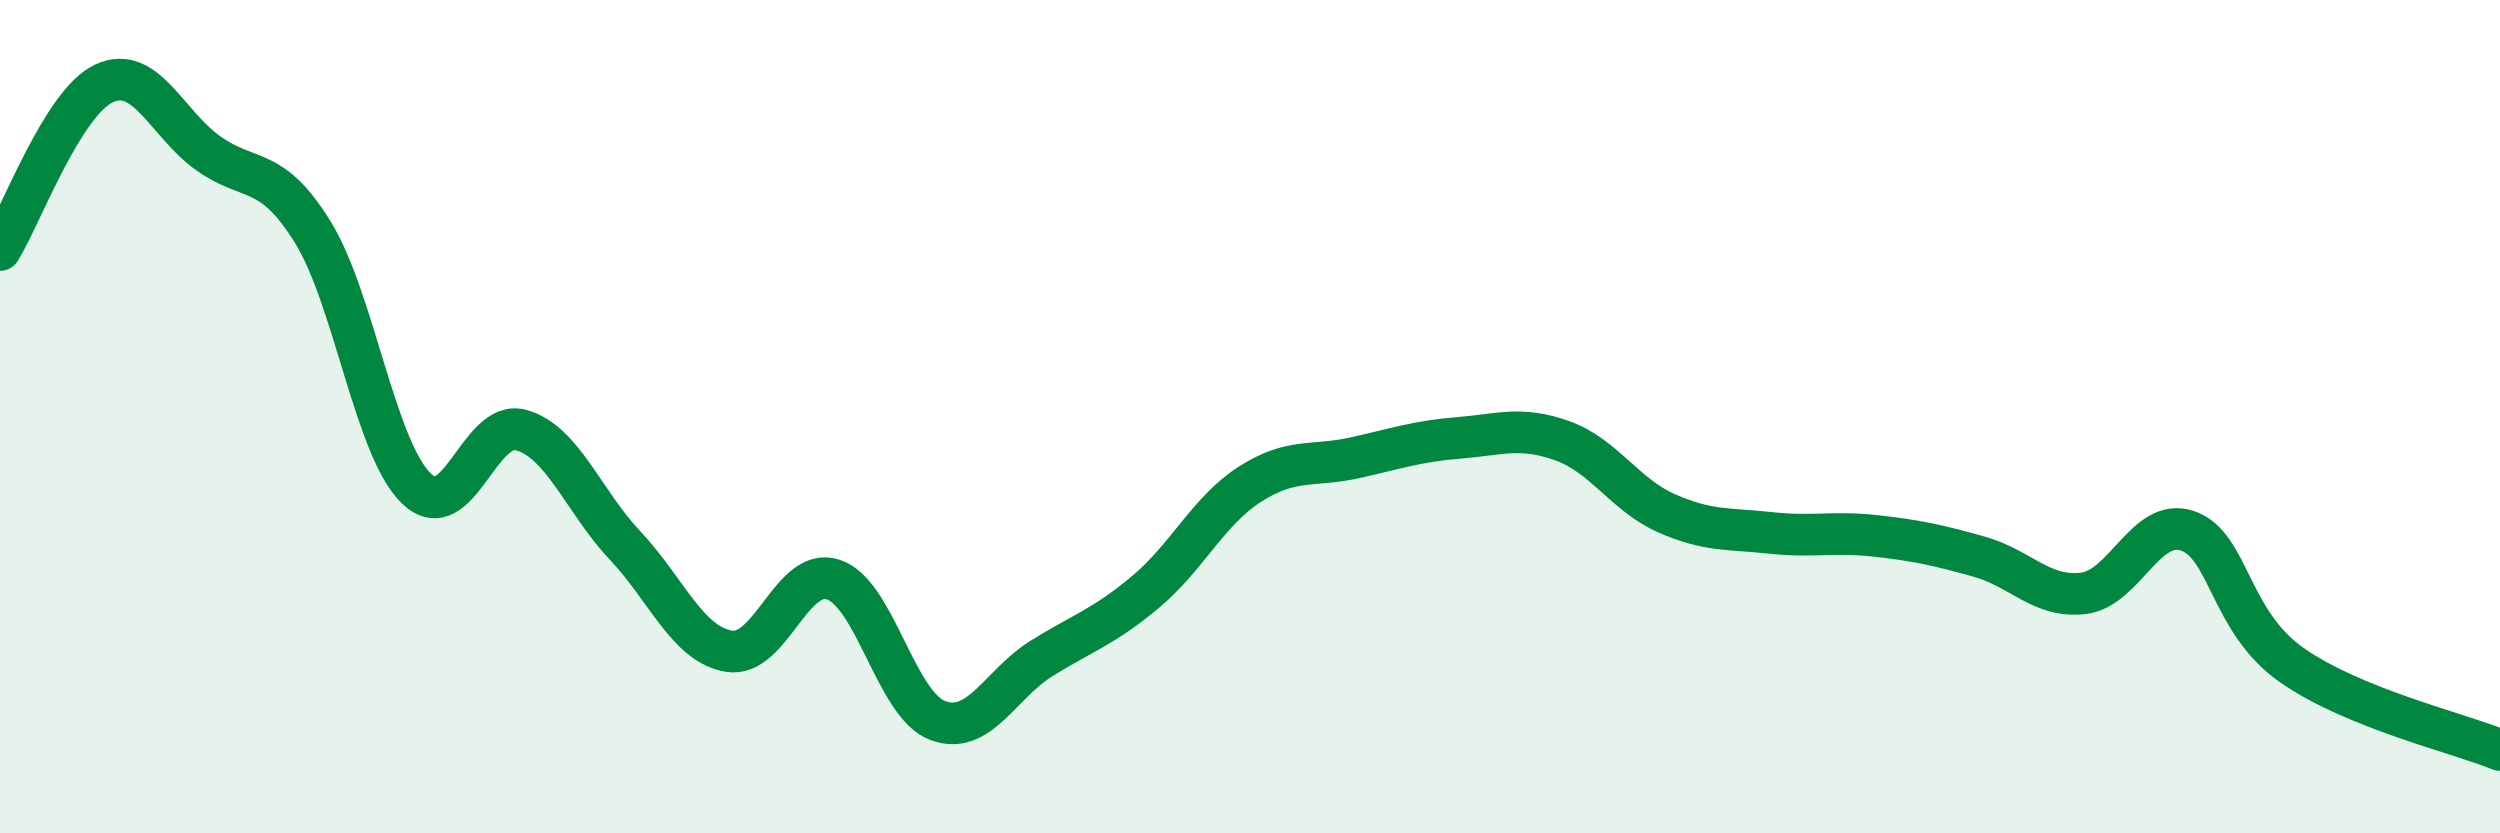 
    <svg width="60" height="20" viewBox="0 0 60 20" xmlns="http://www.w3.org/2000/svg">
      <path
        d="M 0,6 C 0.5,5.2 1.5,2.46 2.5,2 C 3.5,1.54 4,2.97 5,3.68 C 6,4.39 6.5,3.95 7.5,5.56 C 8.5,7.17 9,10.78 10,11.73 C 11,12.68 11.5,10.05 12.5,10.32 C 13.5,10.59 14,12.03 15,13.09 C 16,14.15 16.5,15.47 17.5,15.63 C 18.5,15.79 19,13.58 20,13.91 C 21,14.24 21.5,16.91 22.5,17.29 C 23.5,17.67 24,16.42 25,15.8 C 26,15.18 26.5,15.04 27.5,14.2 C 28.5,13.36 29,12.26 30,11.62 C 31,10.98 31.5,11.21 32.5,10.99 C 33.5,10.77 34,10.59 35,10.51 C 36,10.43 36.5,10.22 37.5,10.58 C 38.5,10.94 39,11.88 40,12.32 C 41,12.76 41.5,12.68 42.5,12.79 C 43.5,12.9 44,12.75 45,12.86 C 46,12.97 46.5,13.08 47.5,13.36 C 48.5,13.64 49,14.36 50,14.24 C 51,14.12 51.5,12.4 52.5,12.74 C 53.5,13.08 53.5,14.91 55,15.96 C 56.5,17.01 59,17.59 60,18L60 20L0 20Z"
        fill="#008740"
        opacity="0.1"
        stroke-linecap="round"
        stroke-linejoin="round"
      />
      <path
        d="M 0,6 C 0.5,5.2 1.5,2.46 2.5,2 C 3.5,1.54 4,2.97 5,3.68 C 6,4.39 6.5,3.95 7.5,5.56 C 8.5,7.17 9,10.78 10,11.73 C 11,12.68 11.5,10.05 12.5,10.32 C 13.5,10.59 14,12.03 15,13.09 C 16,14.15 16.5,15.47 17.5,15.63 C 18.5,15.79 19,13.58 20,13.91 C 21,14.24 21.5,16.91 22.5,17.29 C 23.5,17.67 24,16.42 25,15.8 C 26,15.18 26.5,15.04 27.5,14.2 C 28.5,13.36 29,12.26 30,11.62 C 31,10.98 31.5,11.21 32.5,10.99 C 33.5,10.77 34,10.59 35,10.51 C 36,10.43 36.5,10.22 37.5,10.58 C 38.5,10.94 39,11.88 40,12.32 C 41,12.76 41.5,12.68 42.5,12.79 C 43.5,12.9 44,12.75 45,12.86 C 46,12.97 46.5,13.08 47.5,13.36 C 48.5,13.64 49,14.36 50,14.24 C 51,14.12 51.5,12.4 52.5,12.74 C 53.5,13.08 53.5,14.91 55,15.96 C 56.5,17.01 59,17.59 60,18"
        stroke="#008740"
        stroke-width="1"
        fill="none"
        stroke-linecap="round"
        stroke-linejoin="round"
      />
    </svg>
  